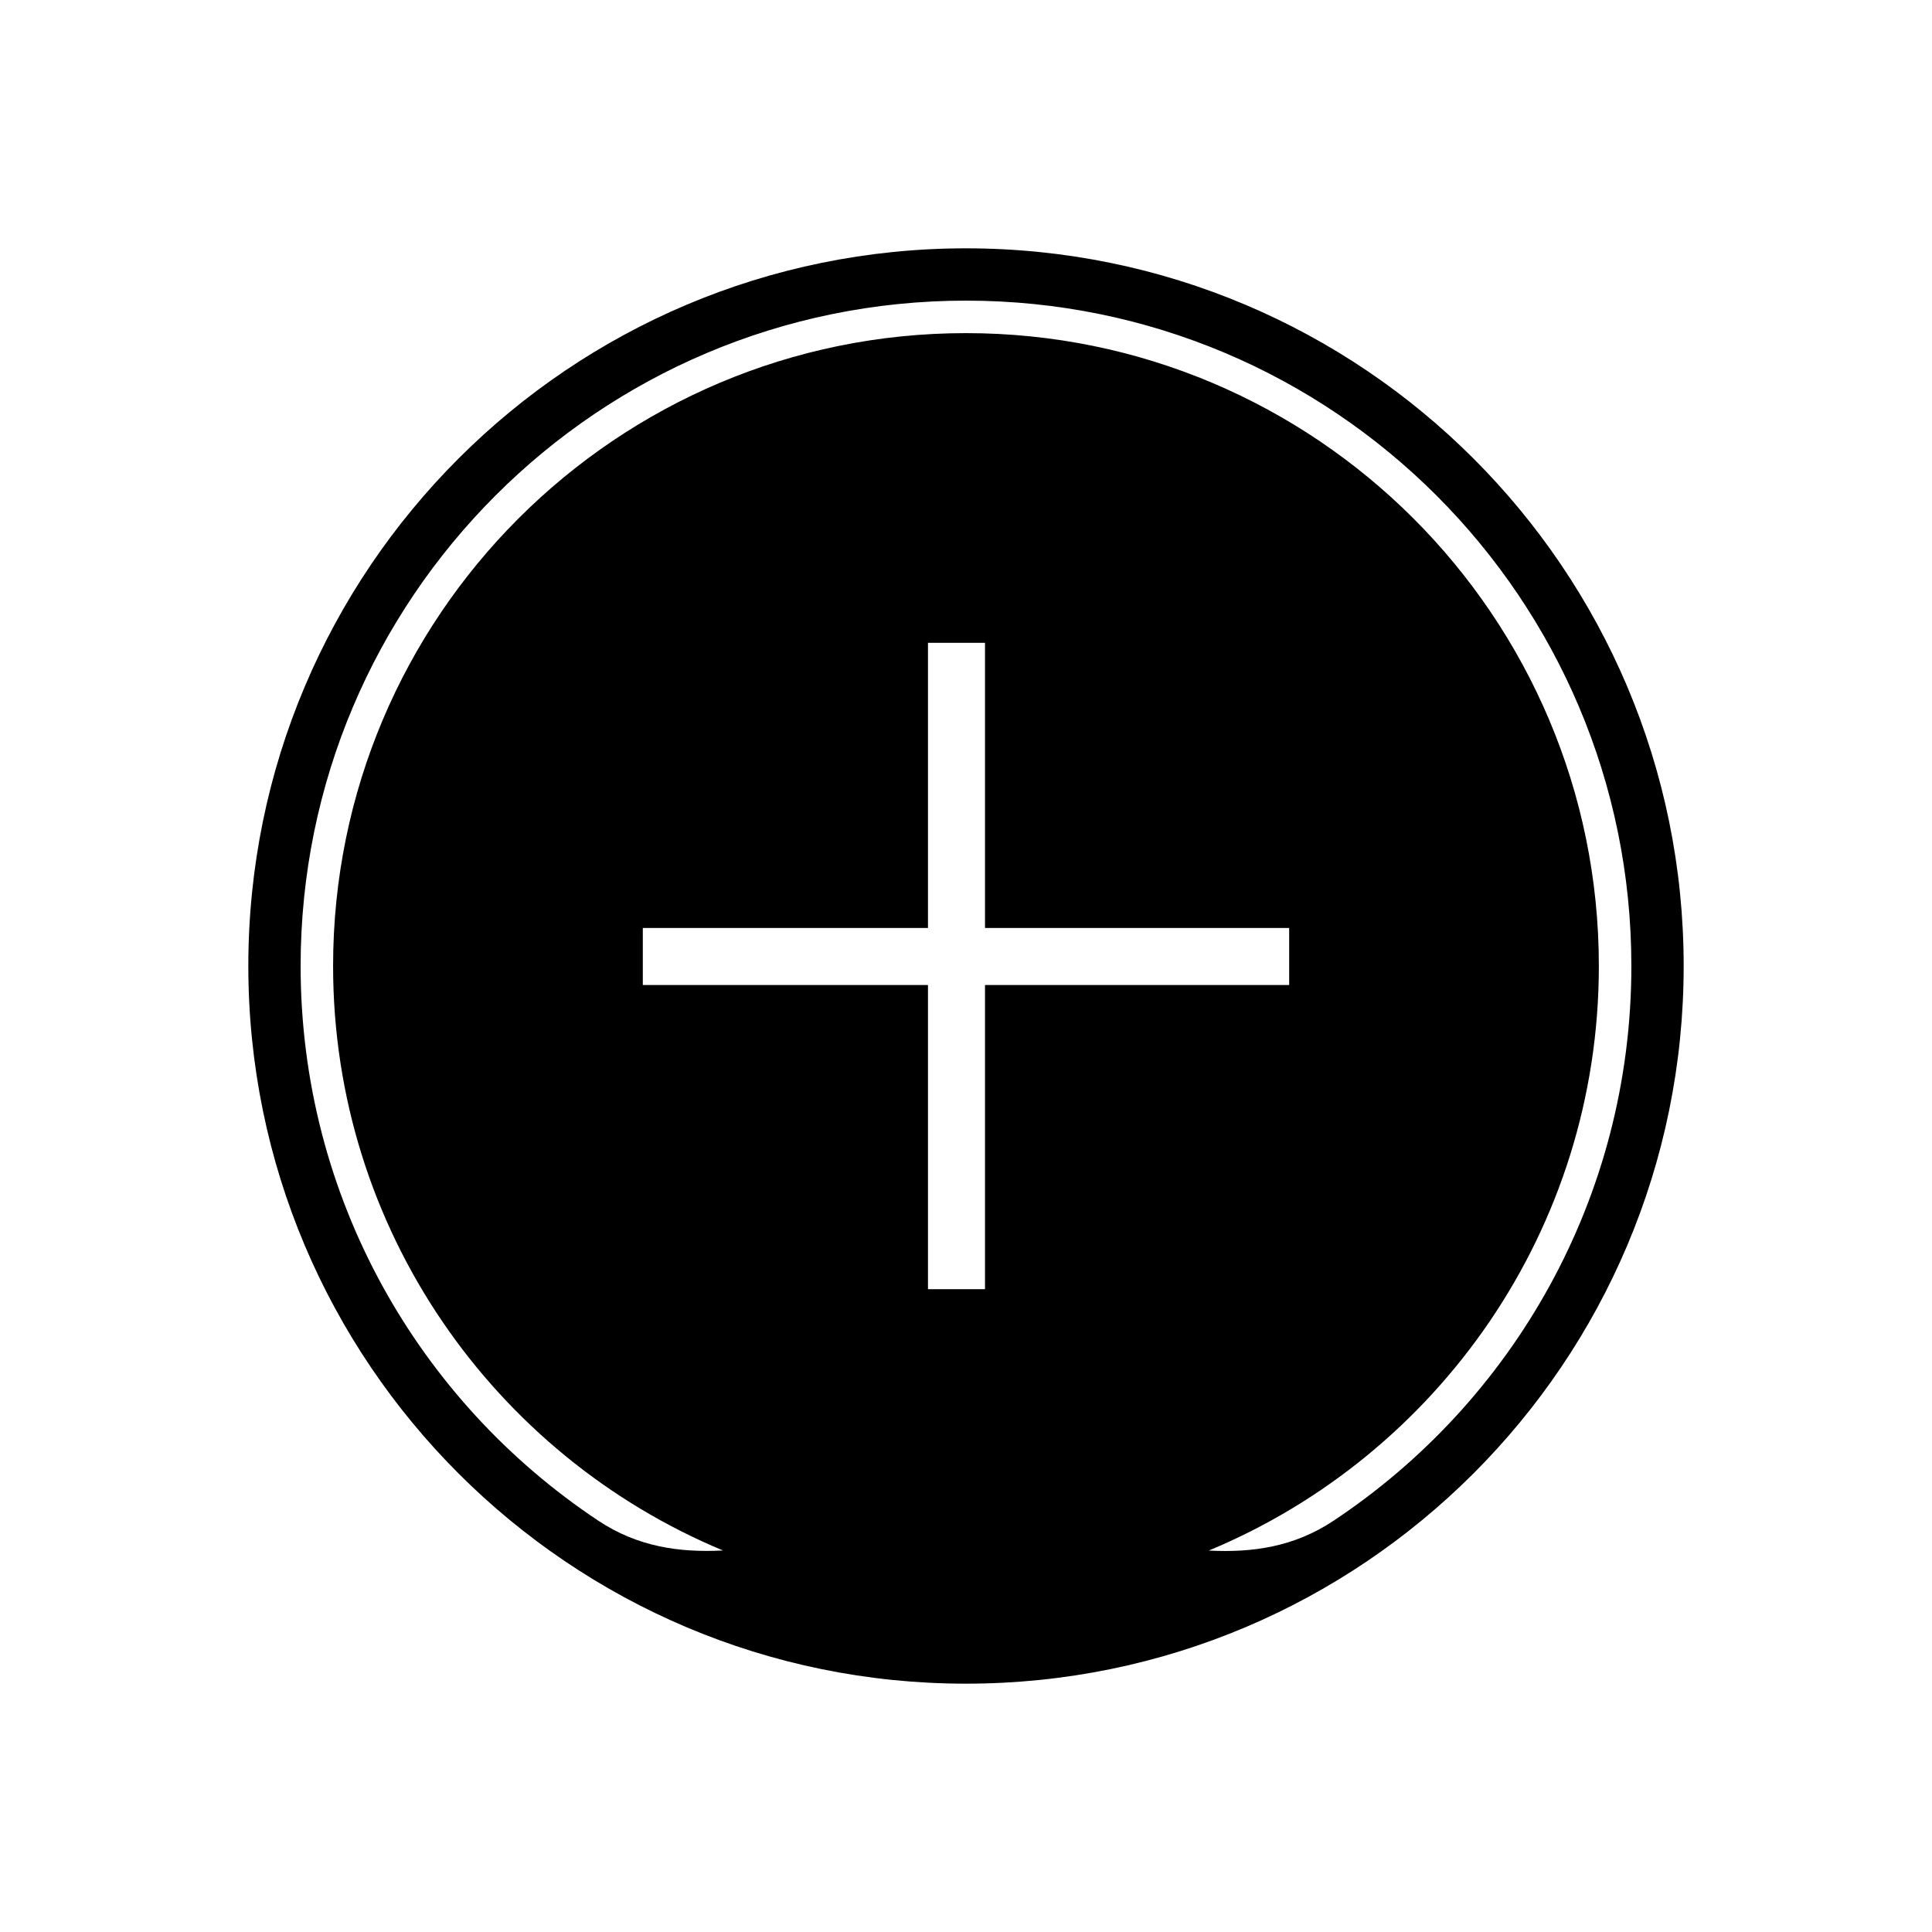 <?xml version="1.0" encoding="UTF-8"?>
<!-- Uploaded to: ICON Repo, www.svgrepo.com, Generator: ICON Repo Mixer Tools -->
<svg fill="#000000" width="800px" height="800px" version="1.1" viewBox="144 144 512 512" xmlns="http://www.w3.org/2000/svg">
 <path d="m400 209.81c-105.04 0-190.19 85.148-190.19 190.19 0 105.04 85.148 190.19 190.19 190.19 105.04 0 190.19-85.145 190.19-190.19 0-105.04-85.145-190.19-190.19-190.19zm5.035 275.84h-15.113v-80.609h-75.57v-15.113h75.57v-75.57h15.113v75.57h80.609v15.113h-80.609zm92.27 61.422c-10.281 6.816-21.316 8.457-32.953 7.84 60.684-25.246 103.36-85.09 103.36-154.91 0-92.629-75.094-167.72-167.72-167.72-92.629 0-167.72 75.086-167.72 167.72 0 69.805 42.656 129.63 103.32 154.89-11.648 0.613-22.691-1.031-32.98-7.859-47.578-31.582-78.945-85.633-78.945-147.03 0-97.387 78.945-176.33 176.33-176.33 97.387 0 176.33 78.945 176.33 176.33 0.004 61.418-31.395 115.5-79.023 147.07z"/>
</svg>
